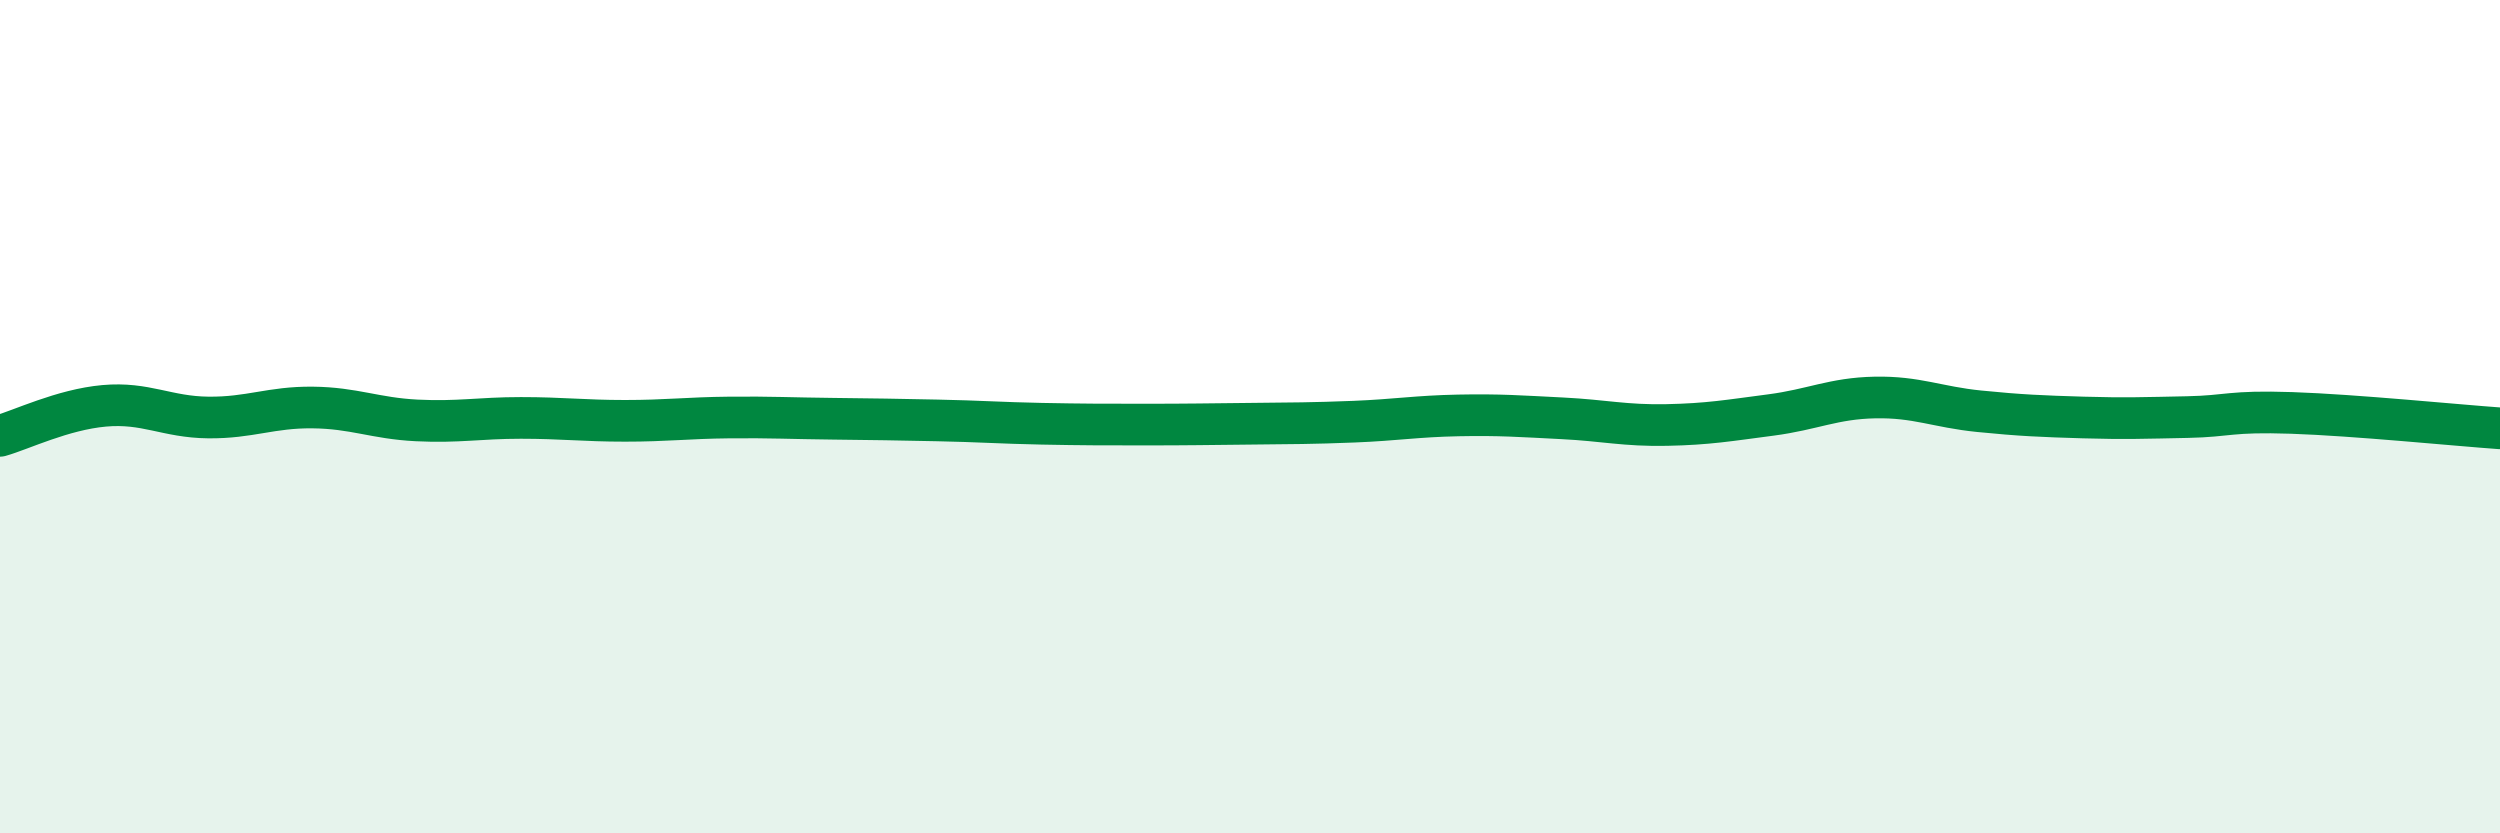 
    <svg width="60" height="20" viewBox="0 0 60 20" xmlns="http://www.w3.org/2000/svg">
      <path
        d="M 0,10.46 C 0.5,10.32 1.5,9.83 2.5,9.74 C 3.5,9.65 4,10.01 5,10.02 C 6,10.03 6.5,9.77 7.5,9.78 C 8.5,9.79 9,10.04 10,10.09 C 11,10.14 11.5,10.03 12.5,10.03 C 13.5,10.03 14,10.1 15,10.1 C 16,10.1 16.5,10.03 17.5,10.02 C 18.5,10.01 19,10.04 20,10.05 C 21,10.06 21.5,10.07 22.5,10.09 C 23.5,10.11 24,10.15 25,10.17 C 26,10.19 26.5,10.19 27.5,10.19 C 28.5,10.19 29,10.18 30,10.17 C 31,10.16 31.5,10.16 32.5,10.12 C 33.5,10.08 34,9.99 35,9.97 C 36,9.95 36.5,9.99 37.5,10.04 C 38.5,10.09 39,10.22 40,10.2 C 41,10.18 41.5,10.09 42.5,9.96 C 43.5,9.83 44,9.56 45,9.54 C 46,9.52 46.5,9.77 47.5,9.87 C 48.5,9.97 49,9.99 50,10.02 C 51,10.05 51.5,10.03 52.5,10.01 C 53.5,9.99 53.5,9.86 55,9.91 C 56.5,9.96 59,10.21 60,10.28L60 20L0 20Z"
        fill="#008740"
        opacity="0.1"
        stroke-linecap="round"
        stroke-linejoin="round"
      />
      <path
        d="M 0,10.46 C 0.5,10.32 1.5,9.83 2.5,9.74 C 3.5,9.65 4,10.01 5,10.02 C 6,10.03 6.5,9.77 7.5,9.78 C 8.5,9.79 9,10.04 10,10.09 C 11,10.14 11.5,10.03 12.5,10.03 C 13.5,10.03 14,10.1 15,10.1 C 16,10.1 16.5,10.03 17.5,10.02 C 18.5,10.01 19,10.04 20,10.05 C 21,10.06 21.5,10.07 22.5,10.09 C 23.5,10.11 24,10.15 25,10.17 C 26,10.19 26.5,10.19 27.5,10.19 C 28.5,10.19 29,10.18 30,10.17 C 31,10.16 31.5,10.16 32.5,10.12 C 33.5,10.08 34,9.99 35,9.97 C 36,9.95 36.5,9.99 37.5,10.04 C 38.5,10.09 39,10.22 40,10.2 C 41,10.18 41.5,10.09 42.5,9.96 C 43.5,9.83 44,9.56 45,9.54 C 46,9.52 46.5,9.77 47.5,9.87 C 48.5,9.97 49,9.99 50,10.02 C 51,10.05 51.5,10.03 52.5,10.01 C 53.5,9.99 53.5,9.86 55,9.91 C 56.5,9.96 59,10.21 60,10.28"
        stroke="#008740"
        stroke-width="1"
        fill="none"
        stroke-linecap="round"
        stroke-linejoin="round"
      />
    </svg>
  
